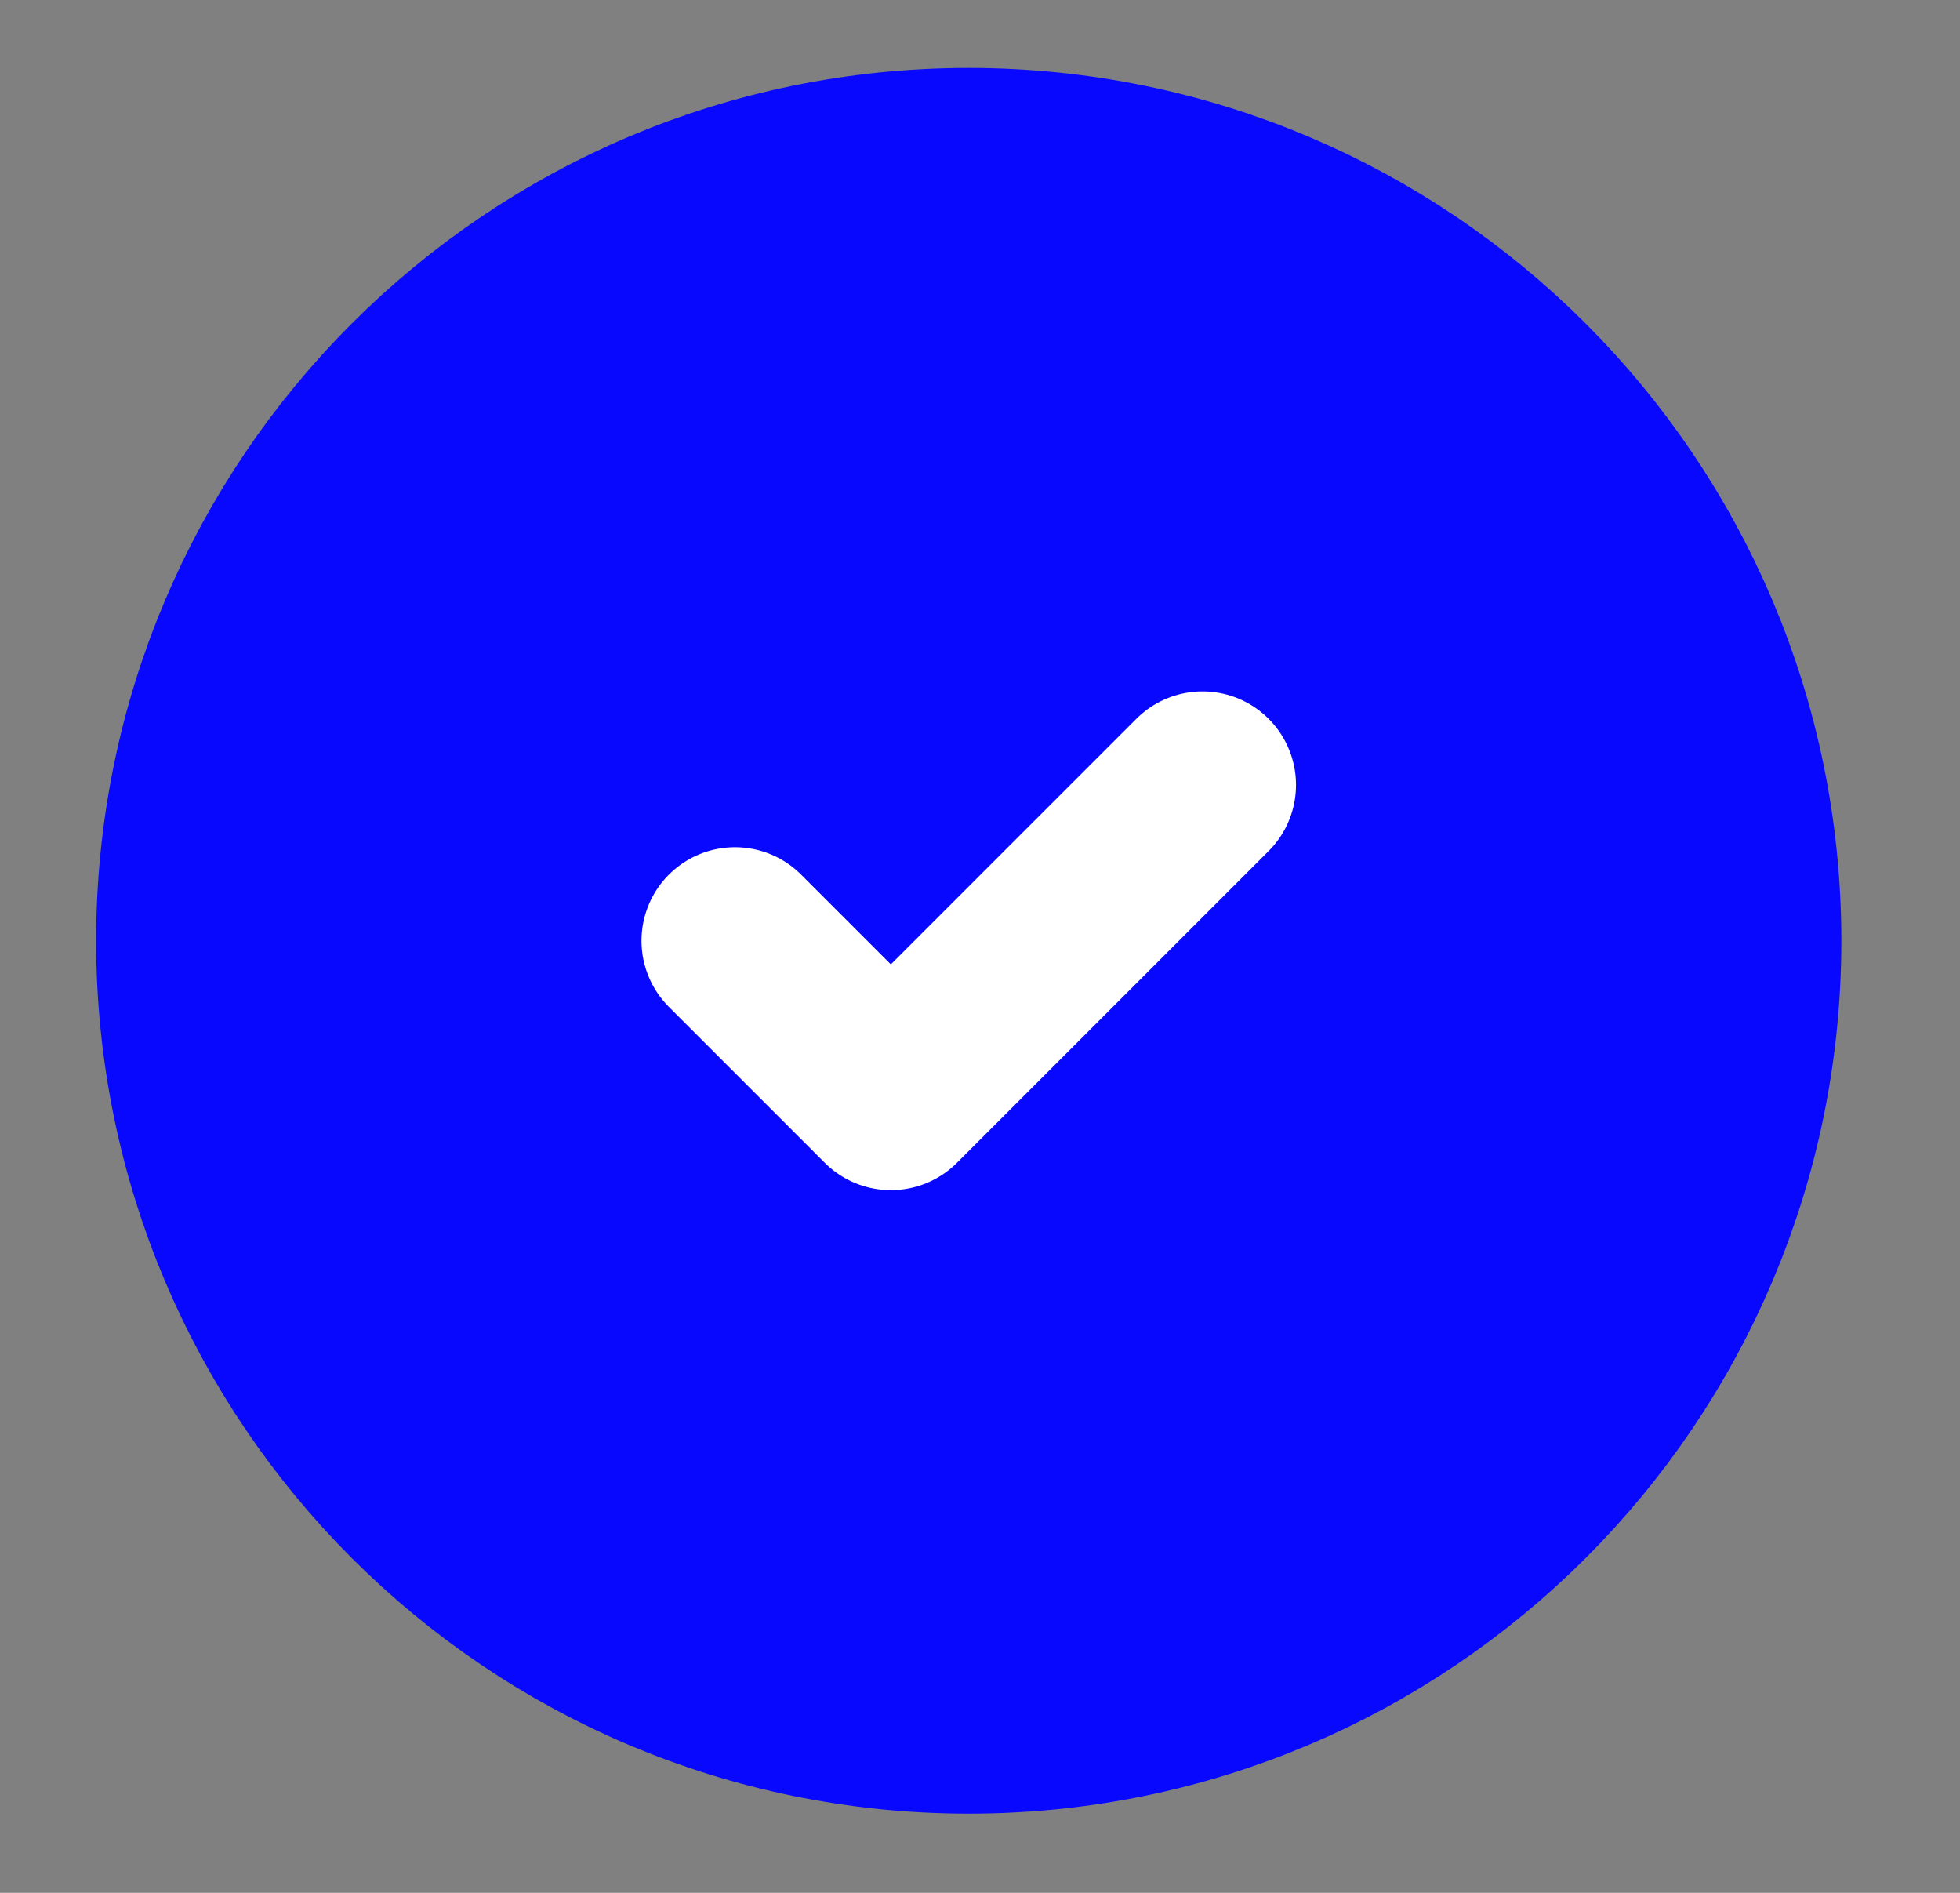 <?xml version="1.0" encoding="UTF-8"?>
<svg xmlns="http://www.w3.org/2000/svg" width="29" height="28" viewBox="0 0 29 28" fill="none">
  <rect x="0" y="0" width="29" height="28" fill="#808080" stroke="none"/>
  <path d="M14.333 25.445C20.7 25.445 25.861 20.284 25.861 13.917C25.861 7.55 20.7 2.389 14.333 2.389C7.967 2.389 2.806 7.55 2.806 13.917C2.806 20.284 7.967 25.445 14.333 25.445Z" fill="#0808FF" stroke="#0808FF" stroke-width="2.767" stroke-linecap="round" stroke-linejoin="round"></path>
  <path d="M10.875 13.916L13.181 16.222L17.792 11.611" stroke="white" stroke-width="2.767" stroke-linecap="round" stroke-linejoin="round"></path>
</svg>
